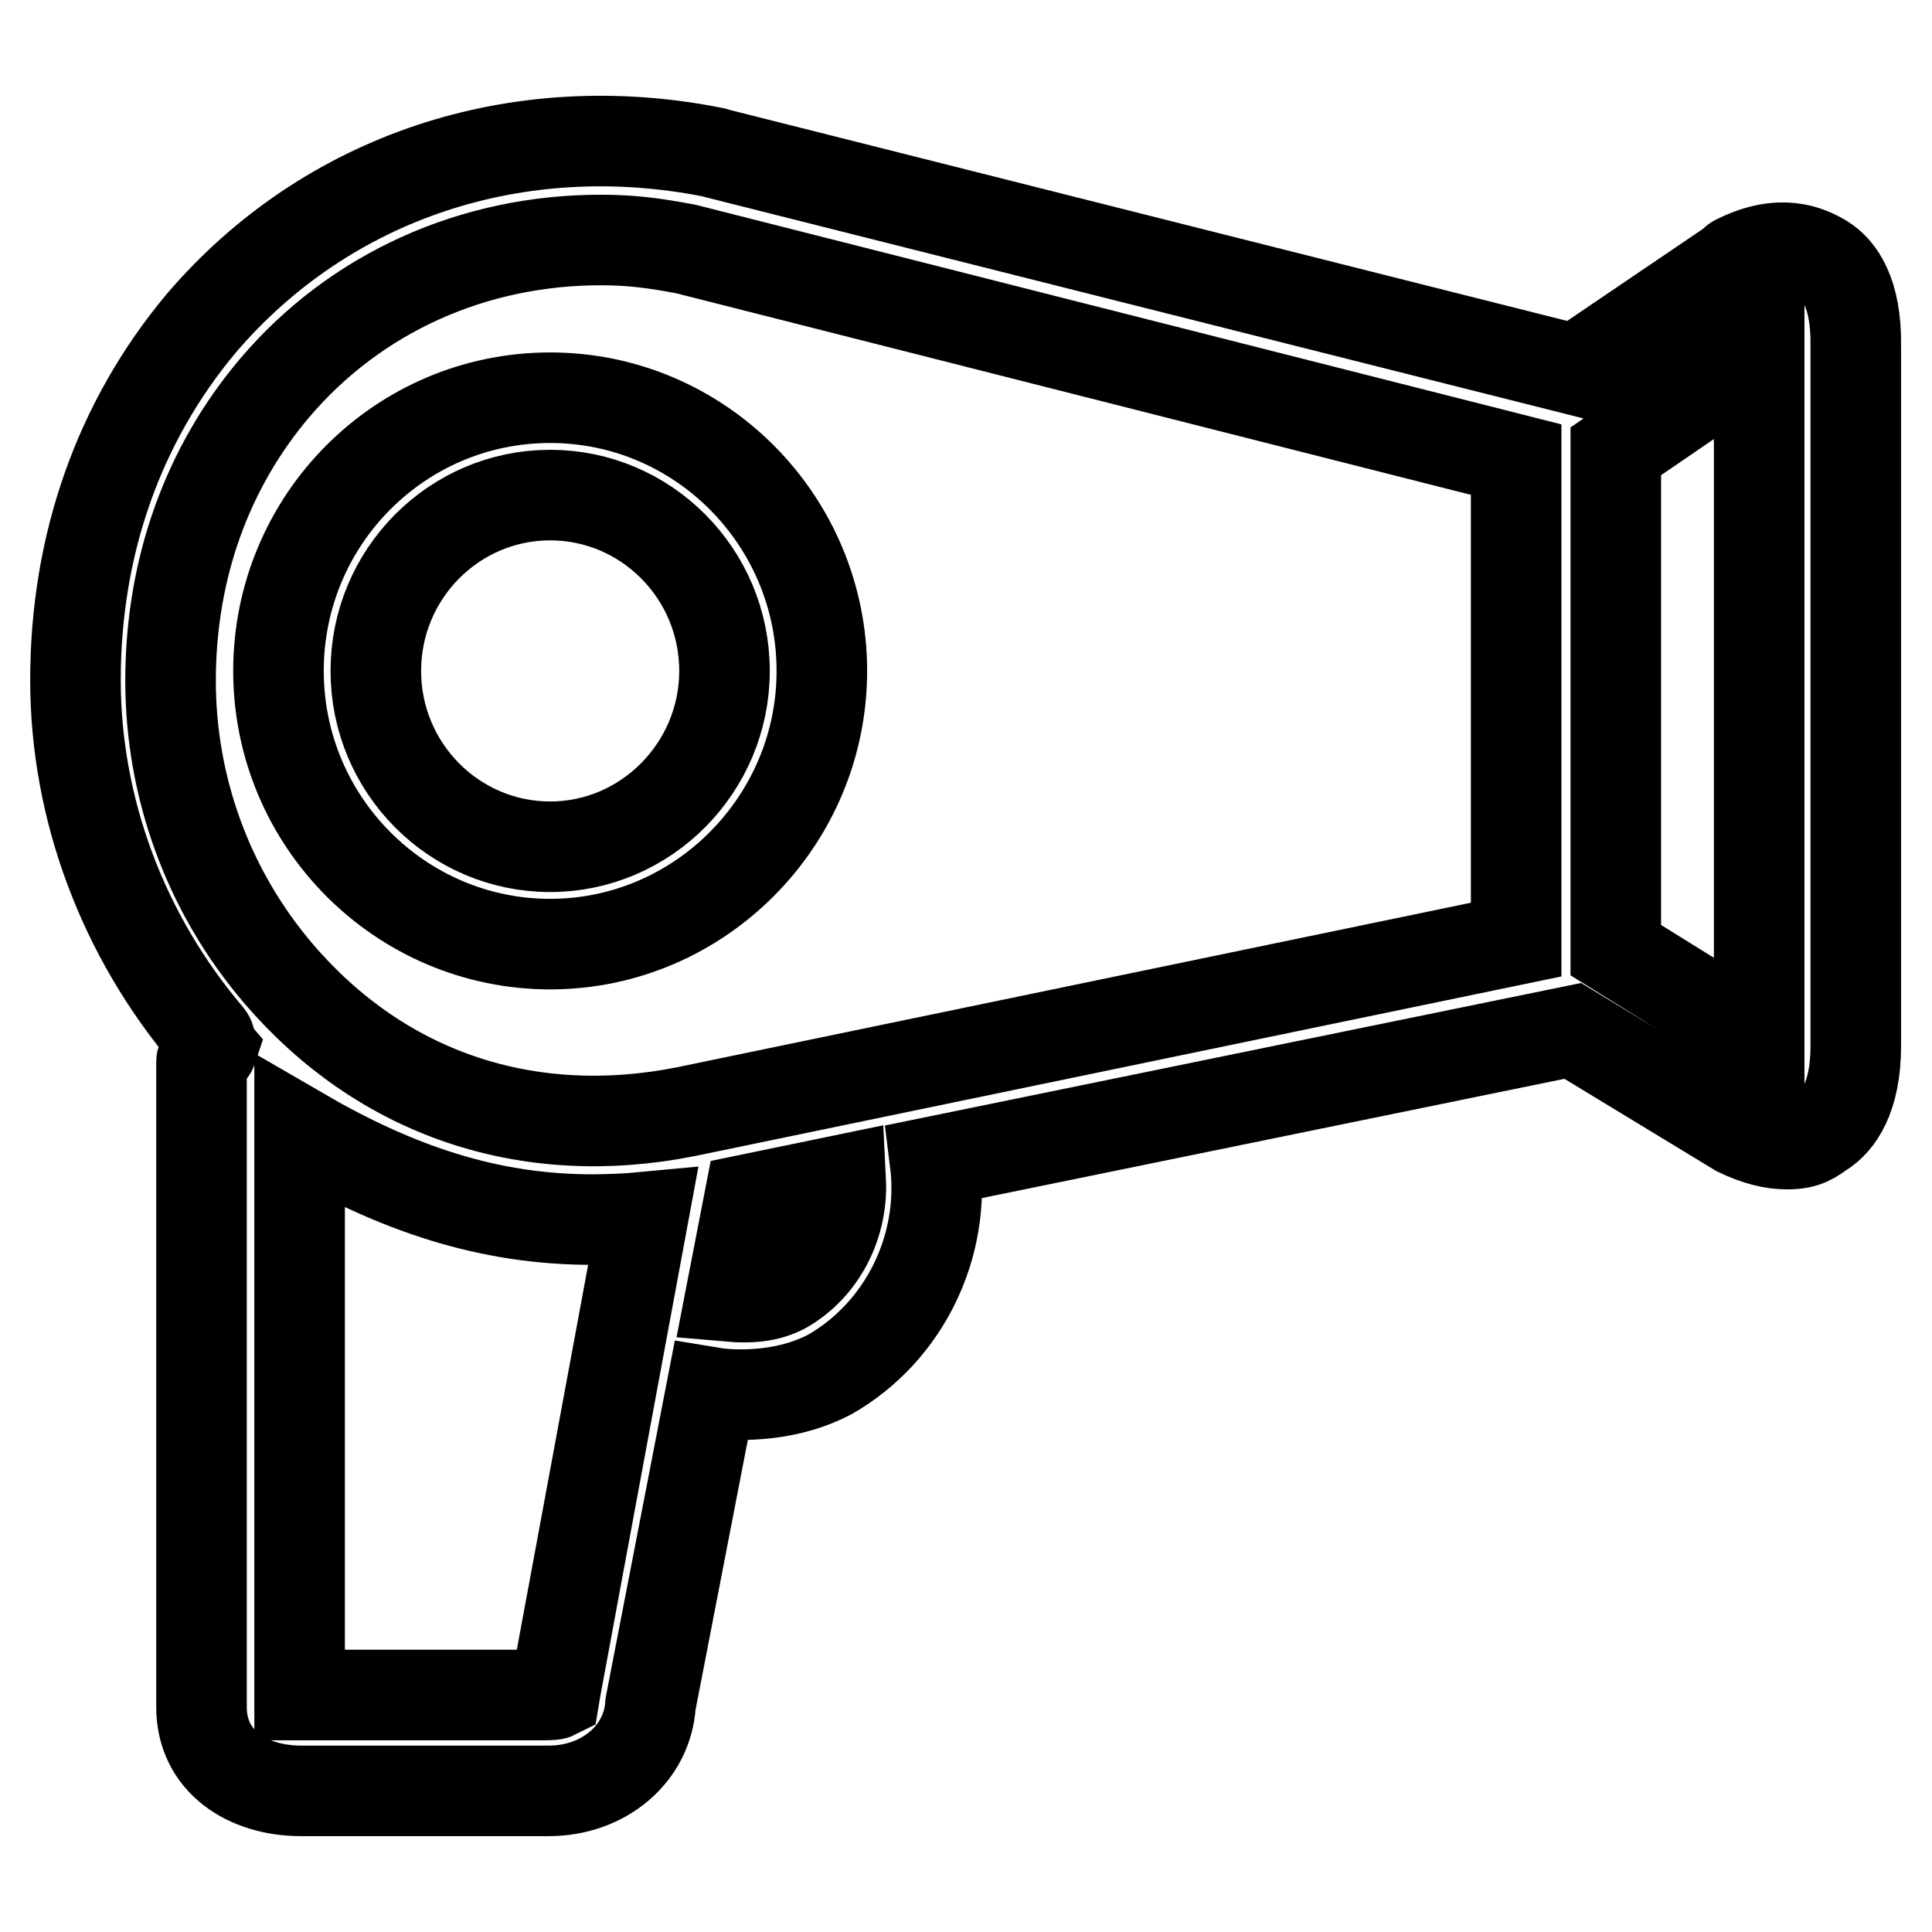 <?xml version="1.0" encoding="utf-8"?>
<!-- Svg Vector Icons : http://www.onlinewebfonts.com/icon -->
<!DOCTYPE svg PUBLIC "-//W3C//DTD SVG 1.1//EN" "http://www.w3.org/Graphics/SVG/1.1/DTD/svg11.dtd">
<svg version="1.1" xmlns="http://www.w3.org/2000/svg" xmlns:xlink="http://www.w3.org/1999/xlink" x="0px" y="0px" viewBox="0 0 256 256" enable-background="new 0 0 256 256" xml:space="preserve">
<g> <path stroke-width="12" fill-opacity="0" stroke="#000000"  d="M241.6,34.4c-2-1.2-5.7-2.9-11.6,0.1c-0.2,0.1-0.2,0.3-0.4,0.4L208.8,49L94.9,20.3c-0.1,0-0.2-0.1-0.3-0.1 c-26-5.2-51.3,3.2-67.9,22.6C15.8,55.8,10,72.1,10,90.1c0,17.1,6.3,33.9,17.6,47.2c0.5,0.6,0,1.1,0.5,1.7c-0.2,0.6-1.4,1.1-1.4,1.7 v85.5c0,7.2,6.1,11.1,13.2,11.1h32.8c7.3,0,13.1-4.9,13.5-11.5l8-41.3c1.2,0.2,2.5,0.3,3.9,0.3c3.9,0,8.1-0.7,11.9-2.7 c9.9-5.7,15.3-17,13.9-28.2l84.5-17.3l21.9,13.3c2.5,1.2,4.6,1.7,6.5,1.7c2.6,0,3.4-0.8,4.6-1.6c2.1-1.3,4.5-4.5,4.5-11.4V45.8 C246,38.8,243.7,35.7,241.6,34.4z M73.6,223.9l-0.1,0.6c-0.2,0.1-1.4,0.1-1.6,0.1H39.7v-74.6c12.9,7.5,25,11.6,38.8,11.6 c2,0,4.6-0.1,6.7-0.3L73.6,223.9L73.6,223.9z M103.9,170.7c-2.2,1.2-4.8,1.3-7.1,1.1l2.5-12.9l12.1-2.5 C111.7,162.3,108.8,167.9,103.9,170.7L103.9,170.7z M200.9,124.5l-110,22.8c-21.1,4.2-40.4-2.4-54-18.3 c-9.4-11-14.3-24.8-14.3-38.8c0-14.9,4.9-28.3,13.8-38.8c10.8-12.7,26.4-19.6,43.2-19.6c4,0,7.1,0.4,11.3,1.2l110,27.9V124.5z  M233.1,137.7l-19-11.8V59.8l19-13V137.7z"/> <path stroke-width="12" fill-opacity="0" stroke="#000000"  d="M36.9,88.9c0,20,16.2,36.2,36,36.2c19.8,0,36-16.3,36-36.2c0-19.9-16.1-36.2-36-36.2 C53,52.7,36.9,68.9,36.9,88.9z M96,88.9c0,12.8-10.4,23.3-23.1,23.3c-12.7,0-23.1-10.4-23.1-23.3s10.4-23.3,23.1-23.3 C85.6,65.6,96,76,96,88.9z"/></g>
</svg>